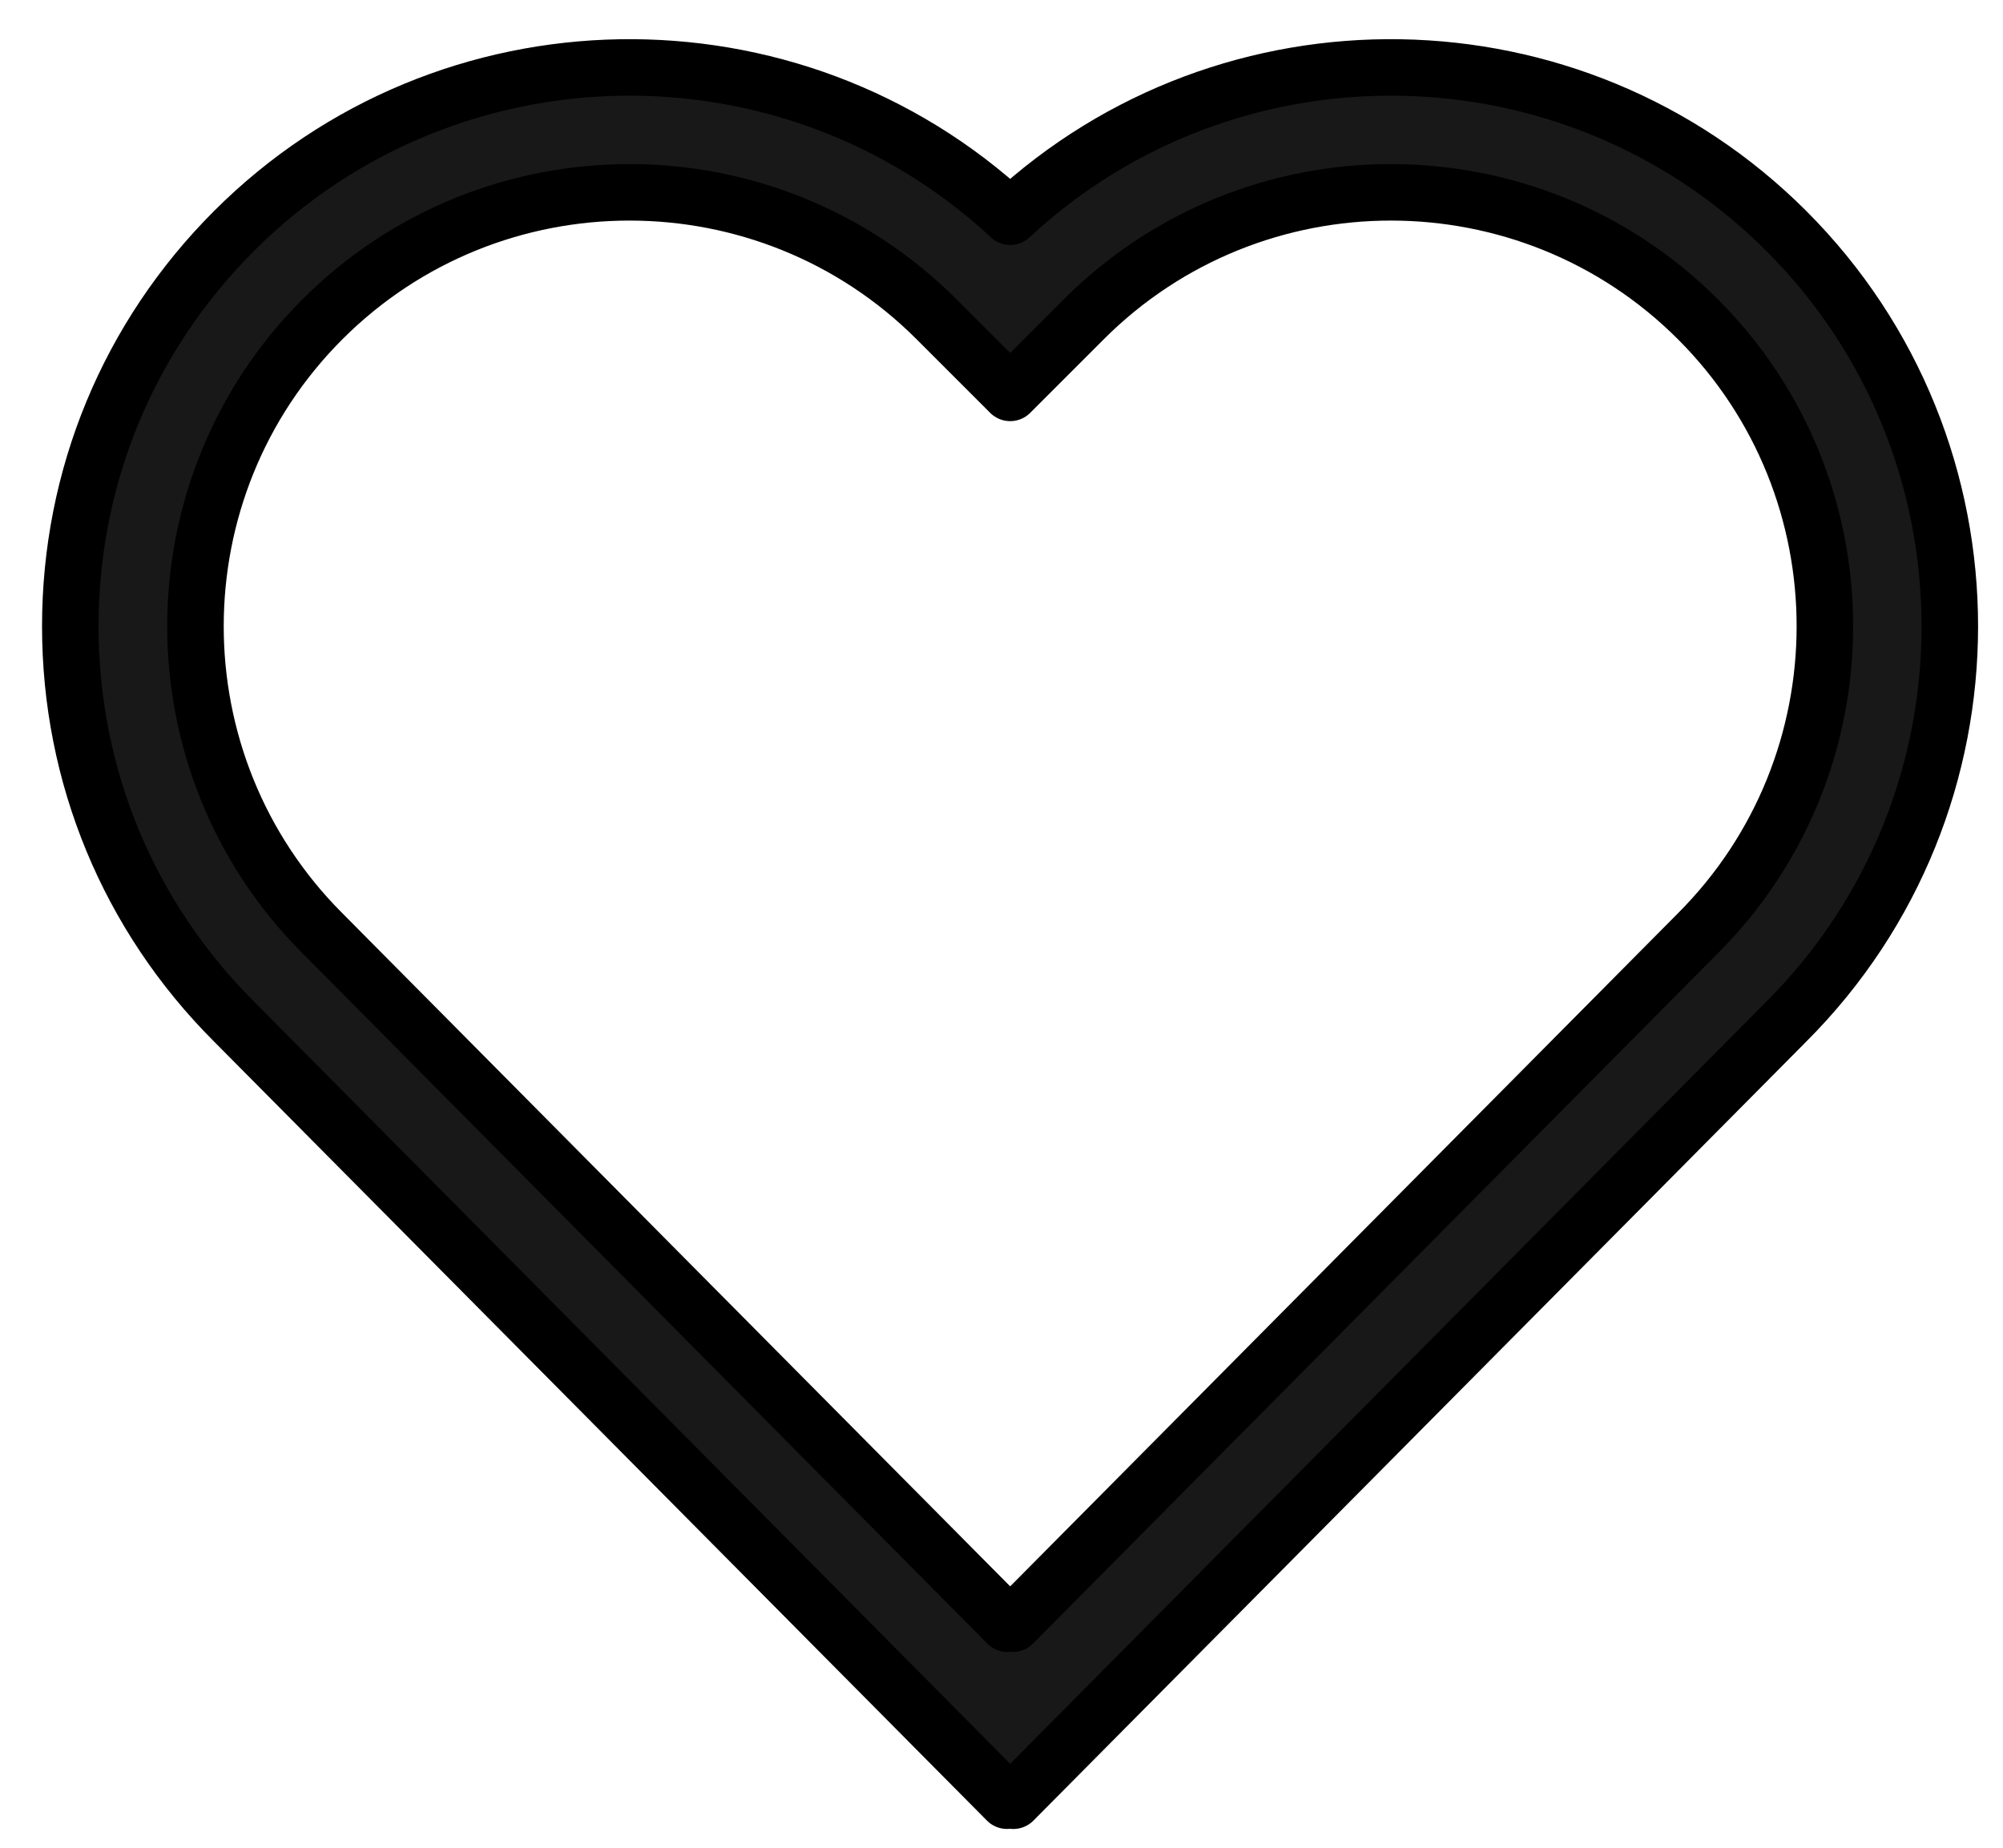 <?xml version="1.0" encoding="UTF-8" standalone="no"?>
<!DOCTYPE svg PUBLIC "-//W3C//DTD SVG 1.1//EN" "http://www.w3.org/Graphics/SVG/1.1/DTD/svg11.dtd">
<svg width="100%" height="100%" viewBox="0 0 1099 1014" version="1.1" xmlns="http://www.w3.org/2000/svg" xmlns:xlink="http://www.w3.org/1999/xlink" xml:space="preserve" xmlns:serif="http://www.serif.com/" style="fill-rule:evenodd;clip-rule:evenodd;stroke-linejoin:round;stroke-miterlimit:2;">
    <g transform="matrix(0.939,0,0,0.939,-4550.41,-214.944)">
        <path d="M5213.85,341.309C5148.87,341.309 5083.9,366.036 5034.43,415.506C4935.5,514.438 4935.5,675.412 5034.43,774.343L5434.67,1177.85L5436.31,1176.22L5437.92,1177.83L5838.04,774.448C5937.08,675.412 5937.08,514.439 5838.15,415.508C5739.21,316.578 5578.24,316.577 5479.31,415.506L5436.29,458.53L5393.27,415.506C5343.81,366.047 5278.82,341.309 5213.85,341.309ZM5438.13,1281.32L5436.27,1279.46L5434.43,1281.3L4982.69,825.876C4921.08,764.264 4887.09,682.206 4887.09,594.925C4887.09,507.644 4921.08,425.587 4982.79,363.87C5107.37,239.292 5308.32,236.523 5436.29,355.557C5564.26,236.519 5765.21,239.299 5889.78,363.868L5889.78,363.87C6017.19,491.273 6017.19,698.575 5889.78,825.98L5438.13,1281.32Z" style="fill:rgb(24,24,24);stroke:black;stroke-width:33.02px;"/>
    </g>
</svg>

